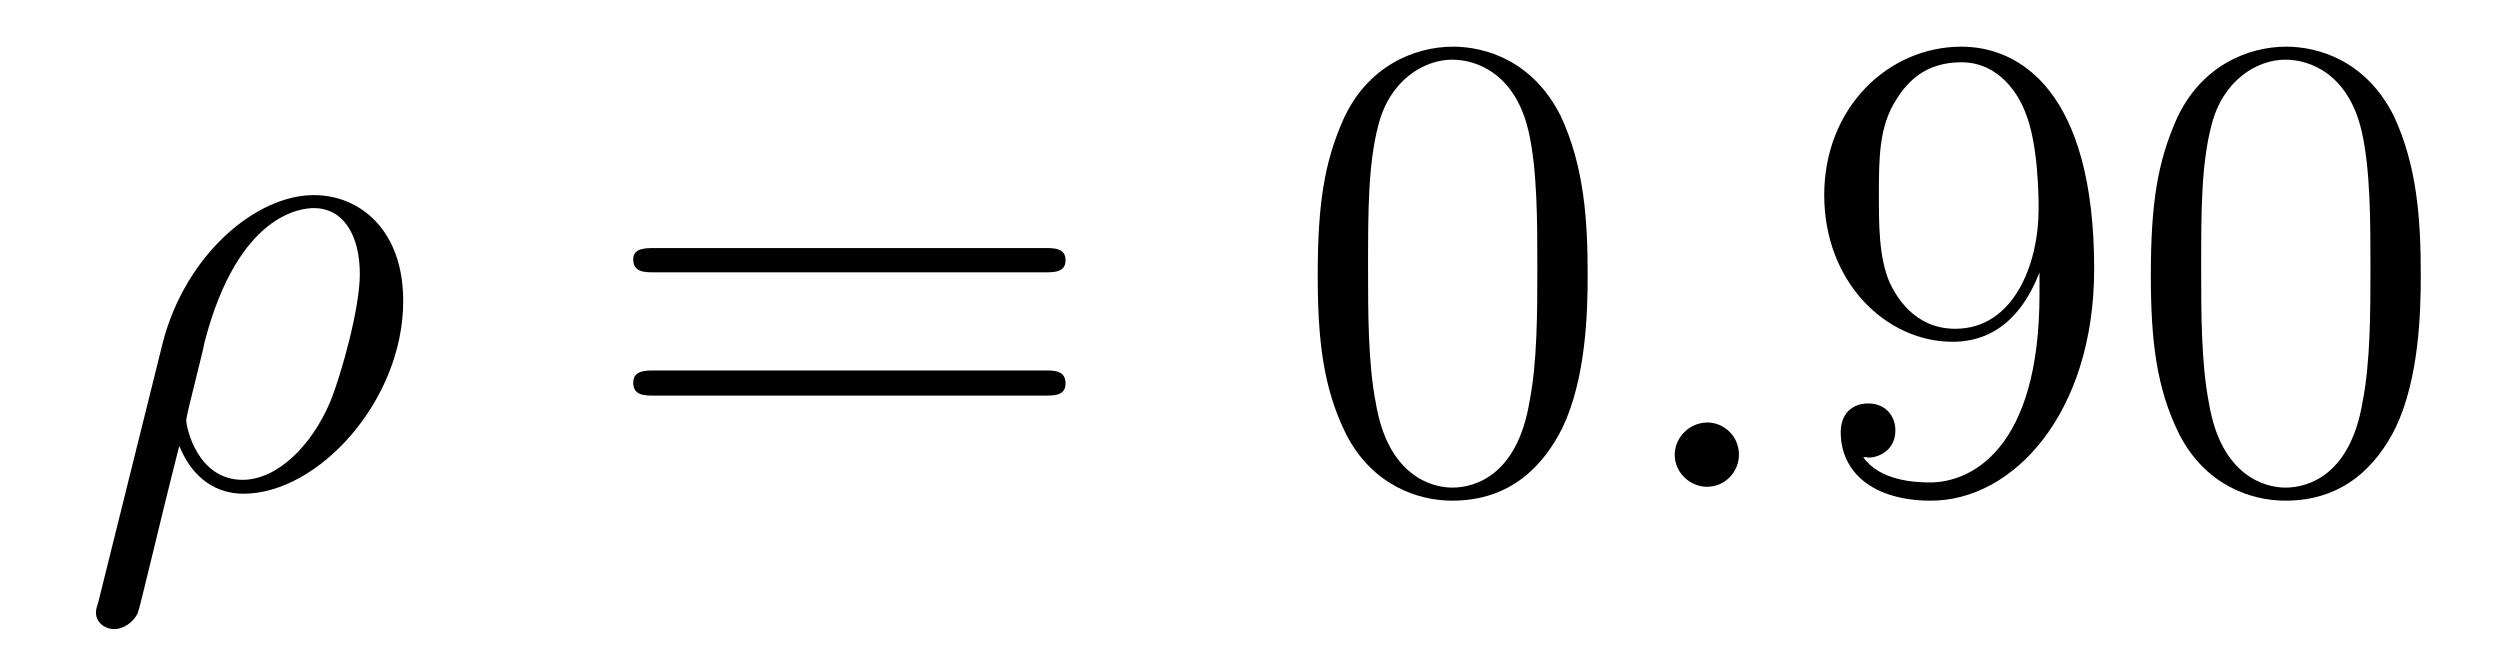<?xml version='1.0'?>
<!-- This file was generated by dvisvgm 1.9.2 -->
<svg height='12pt' version='1.1' viewBox='0 -12 45 12' width='45pt' xmlns='http://www.w3.org/2000/svg' xmlns:xlink='http://www.w3.org/1999/xlink'>
<g id='page1'>
<g transform='matrix(1 0 0 1 -127 651)'>
<path d='M128.773 -652.176C128.758 -652.113 128.727 -652.051 128.727 -651.973C128.727 -651.801 128.883 -651.676 129.055 -651.676C129.227 -651.676 129.398 -651.801 129.477 -651.957C129.523 -652.066 129.852 -653.504 130.227 -654.973C130.477 -654.363 130.914 -654.113 131.383 -654.113C132.727 -654.113 134.258 -655.785 134.258 -657.582C134.258 -658.863 133.477 -659.488 132.648 -659.488C131.602 -659.488 130.336 -658.41 129.93 -656.832L128.773 -652.176ZM131.367 -654.363C130.555 -654.363 130.352 -655.301 130.352 -655.441C130.352 -655.52 130.648 -656.645 130.68 -656.832C131.289 -659.191 132.461 -659.254 132.648 -659.254C133.18 -659.254 133.477 -658.77 133.477 -658.066C133.477 -657.457 133.148 -656.27 132.945 -655.77C132.602 -654.957 131.977 -654.363 131.367 -654.363ZM134.394 -654.238' fill-rule='evenodd'/>
<path d='M145.805 -658.098C145.977 -658.098 146.18 -658.098 146.18 -658.316C146.18 -658.535 145.977 -658.535 145.805 -658.535H138.789C138.617 -658.535 138.398 -658.535 138.398 -658.332C138.398 -658.098 138.602 -658.098 138.789 -658.098H145.805ZM145.805 -655.879C145.977 -655.879 146.18 -655.879 146.18 -656.098C146.18 -656.332 145.977 -656.332 145.805 -656.332H138.789C138.617 -656.332 138.398 -656.332 138.398 -656.113C138.398 -655.879 138.602 -655.879 138.789 -655.879H145.805ZM146.875 -654.238' fill-rule='evenodd'/>
<path d='M155.578 -658.051C155.578 -659.035 155.516 -660.004 155.094 -660.91C154.594 -661.91 153.734 -662.16 153.156 -662.16C152.469 -662.16 151.609 -661.816 151.172 -660.832C150.844 -660.082 150.719 -659.348 150.719 -658.051C150.719 -656.895 150.813 -656.019 151.234 -655.176C151.703 -654.27 152.516 -653.988 153.141 -653.988C154.188 -653.988 154.781 -654.613 155.125 -655.301C155.547 -656.191 155.578 -657.363 155.578 -658.051ZM153.141 -654.223C152.766 -654.223 151.984 -654.441 151.766 -655.738C151.625 -656.457 151.625 -657.363 151.625 -658.191C151.625 -659.176 151.625 -660.051 151.812 -660.754C152.016 -661.551 152.625 -661.926 153.141 -661.926C153.594 -661.926 154.281 -661.66 154.516 -660.629C154.672 -659.941 154.672 -659.004 154.672 -658.191C154.672 -657.395 154.672 -656.488 154.531 -655.77C154.313 -654.457 153.563 -654.223 153.141 -654.223ZM156.113 -654.238' fill-rule='evenodd'/>
<path d='M158.301 -654.816C158.301 -655.16 158.019 -655.395 157.738 -655.395C157.395 -655.395 157.145 -655.113 157.145 -654.816C157.145 -654.473 157.441 -654.238 157.723 -654.238C158.066 -654.238 158.301 -654.519 158.301 -654.816ZM159.352 -654.238' fill-rule='evenodd'/>
<path d='M163.711 -657.707C163.711 -654.894 162.461 -654.316 161.742 -654.316C161.461 -654.316 160.836 -654.348 160.539 -654.77H160.602C160.68 -654.738 161.117 -654.816 161.117 -655.254C161.117 -655.52 160.93 -655.738 160.633 -655.738C160.32 -655.738 160.133 -655.535 160.133 -655.223C160.133 -654.488 160.727 -653.988 161.758 -653.988C163.242 -653.988 164.695 -655.566 164.695 -658.16C164.695 -661.363 163.352 -662.16 162.305 -662.16C160.992 -662.16 159.836 -661.066 159.836 -659.488C159.836 -657.926 160.945 -656.848 162.148 -656.848C163.023 -656.848 163.477 -657.488 163.711 -658.098V-657.707ZM162.195 -657.082C161.445 -657.082 161.117 -657.691 161.008 -657.926C160.82 -658.379 160.82 -658.941 160.82 -659.488C160.82 -660.144 160.82 -660.723 161.133 -661.207C161.336 -661.535 161.664 -661.879 162.305 -661.879C162.992 -661.879 163.336 -661.285 163.445 -661.004C163.695 -660.426 163.695 -659.41 163.695 -659.238C163.695 -658.238 163.242 -657.082 162.195 -657.082ZM170.574 -658.051C170.574 -659.035 170.512 -660.004 170.09 -660.91C169.59 -661.91 168.73 -662.16 168.152 -662.16C167.465 -662.16 166.605 -661.816 166.168 -660.832C165.84 -660.082 165.715 -659.348 165.715 -658.051C165.715 -656.895 165.809 -656.019 166.23 -655.176C166.699 -654.27 167.512 -653.988 168.137 -653.988C169.184 -653.988 169.777 -654.613 170.121 -655.301C170.543 -656.191 170.574 -657.363 170.574 -658.051ZM168.137 -654.223C167.762 -654.223 166.98 -654.441 166.762 -655.738C166.621 -656.457 166.621 -657.363 166.621 -658.191C166.621 -659.176 166.621 -660.051 166.809 -660.754C167.012 -661.551 167.621 -661.926 168.137 -661.926C168.59 -661.926 169.277 -661.66 169.512 -660.629C169.668 -659.941 169.668 -659.004 169.668 -658.191C169.668 -657.395 169.668 -656.488 169.527 -655.77C169.309 -654.457 168.559 -654.223 168.137 -654.223ZM171.109 -654.238' fill-rule='evenodd'/>
</g>
</g>
</svg>
